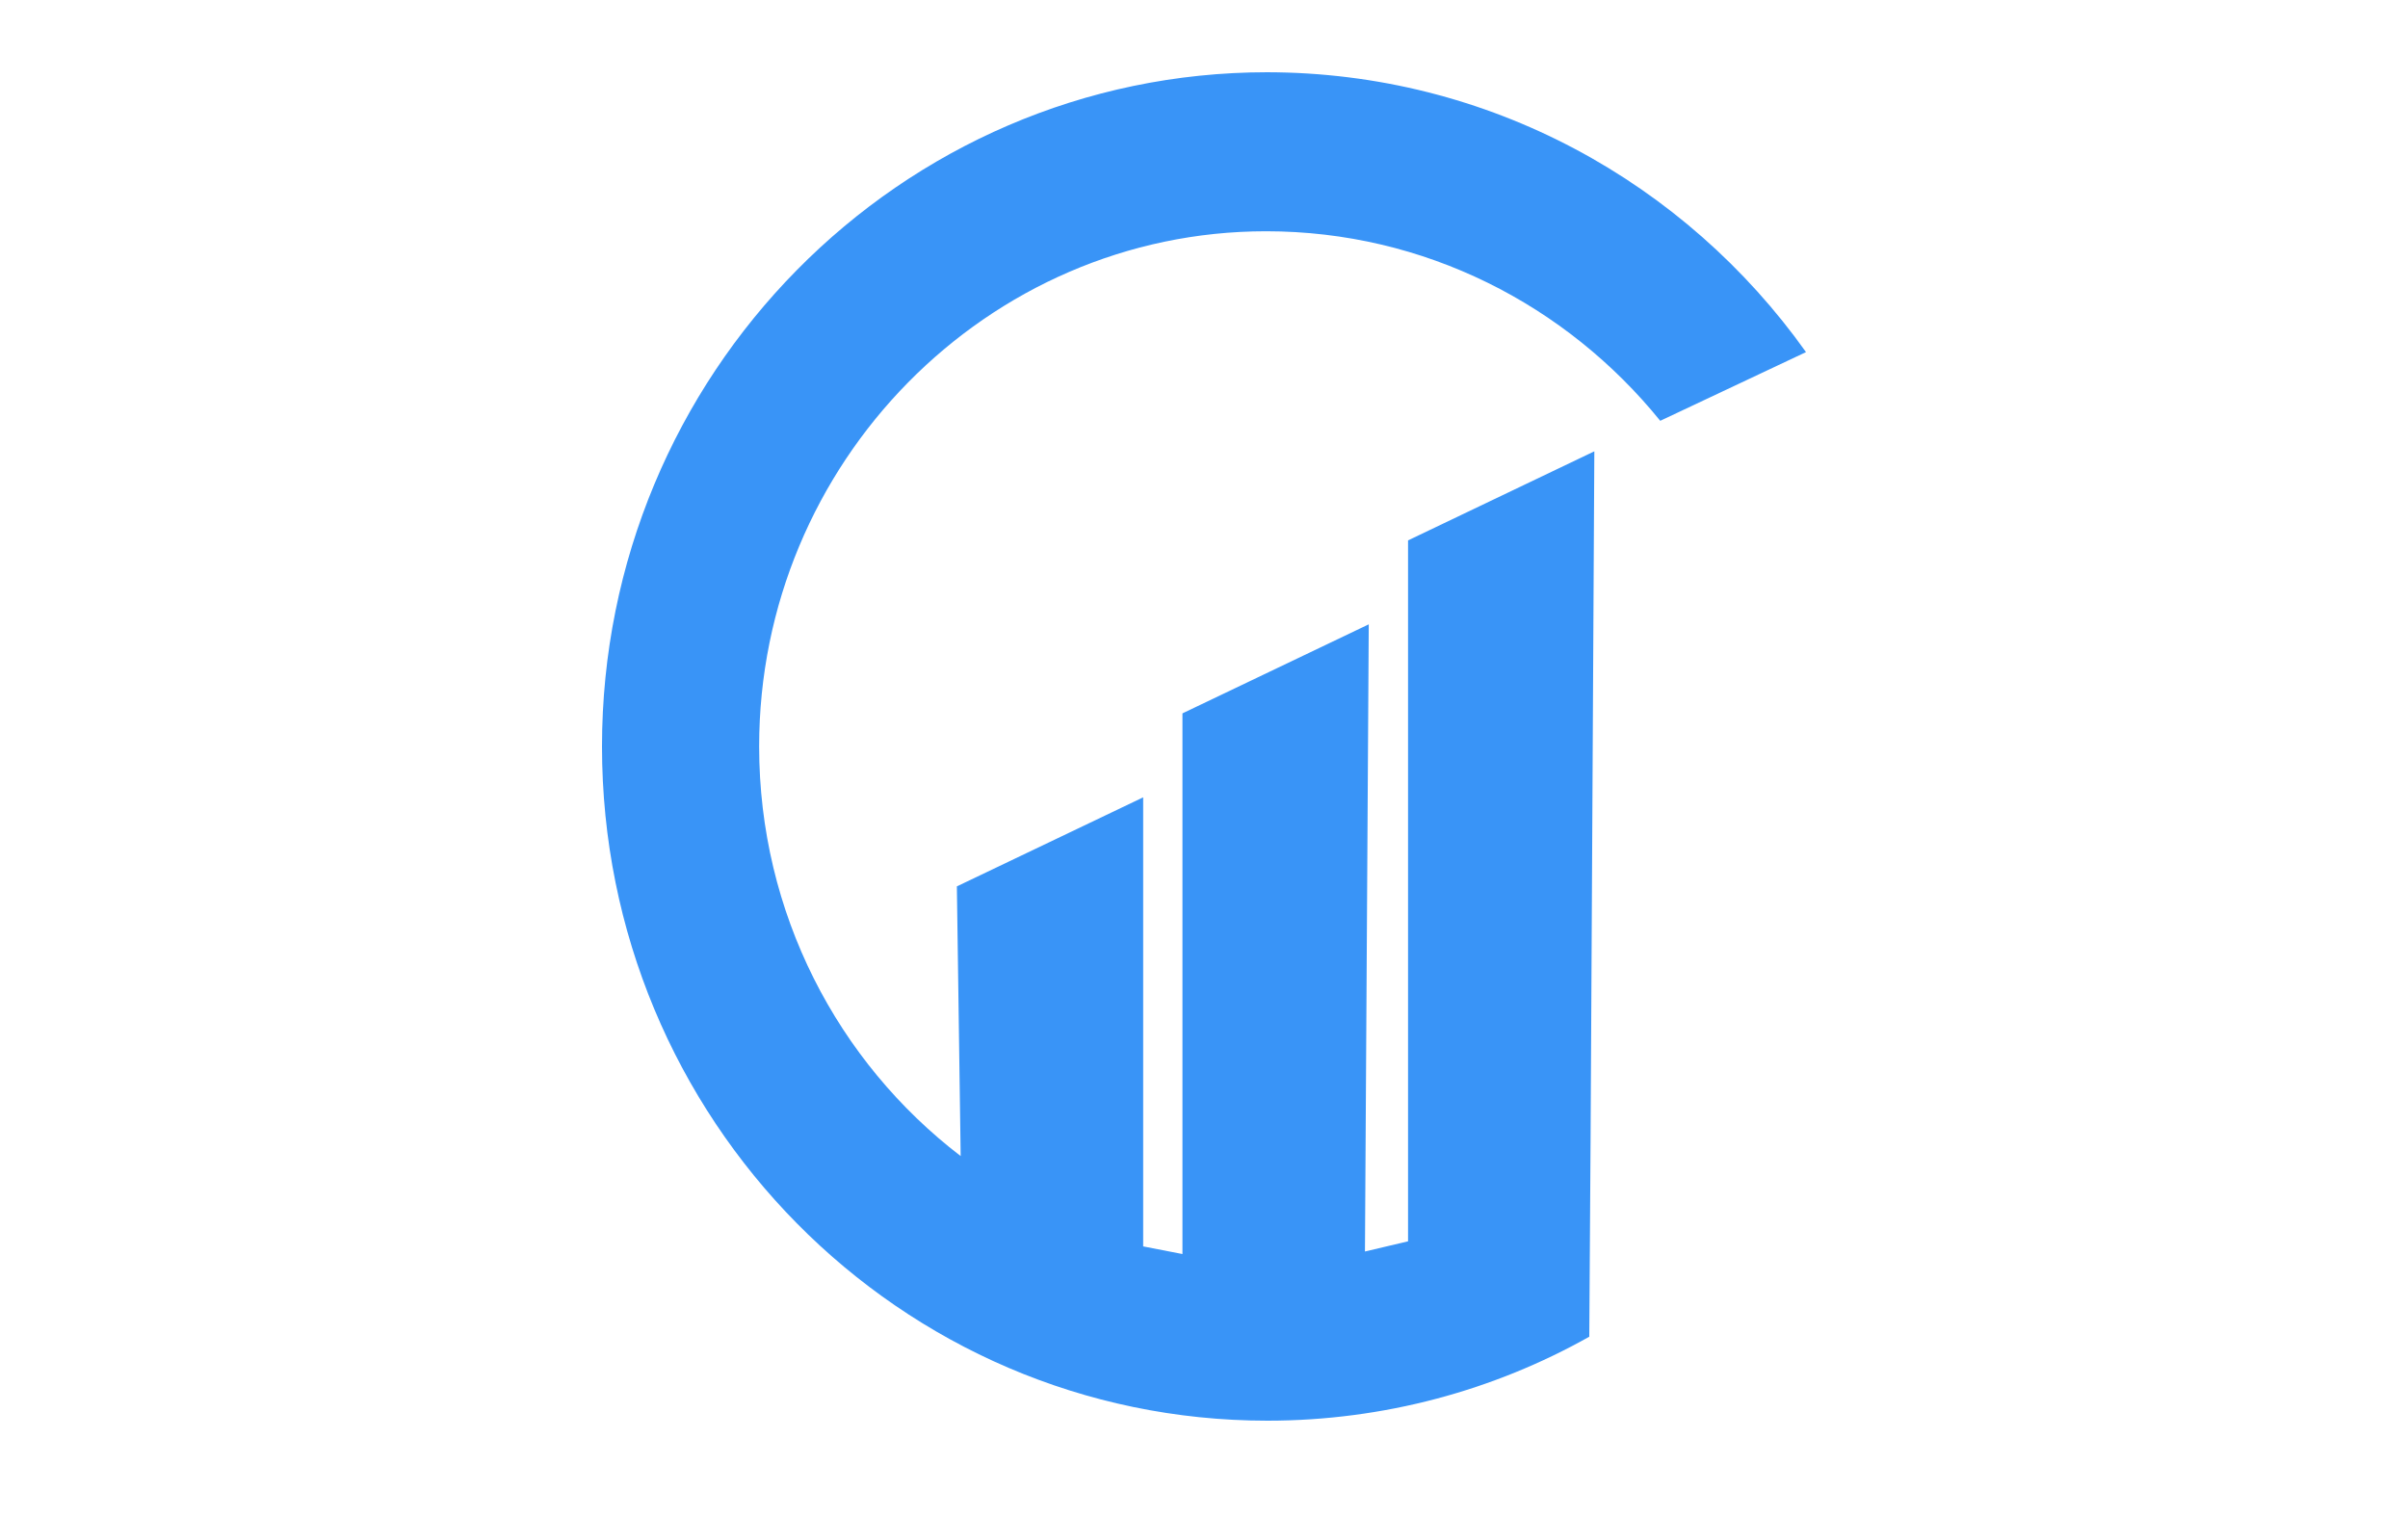 <svg width="100" height="63" viewBox="0 0 100 63" fill="none" xmlns="http://www.w3.org/2000/svg">
<path d="M25 31C25 15.574 37.368 3 52.632 3H52.579C61.842 3 70 7.596 75 14.623L68.947 17.476C65.053 12.668 59.158 9.604 52.579 9.604C41 9.604 31.526 19.219 31.526 31C31.526 37.921 34.789 44.102 39.895 48.011L39.737 36.811L47.474 33.113V51.762C48 51.868 48.544 51.974 49.105 52.079V29.626L56.842 25.928L56.684 51.974C57.281 51.833 57.877 51.692 58.474 51.551V22.442L66.21 18.743L66.053 47.483V47.43L66 55.513C62.053 57.732 57.474 59 52.632 59C37.368 59 25 46.479 25 31Z" fill="#3994F7"/>
</svg>
